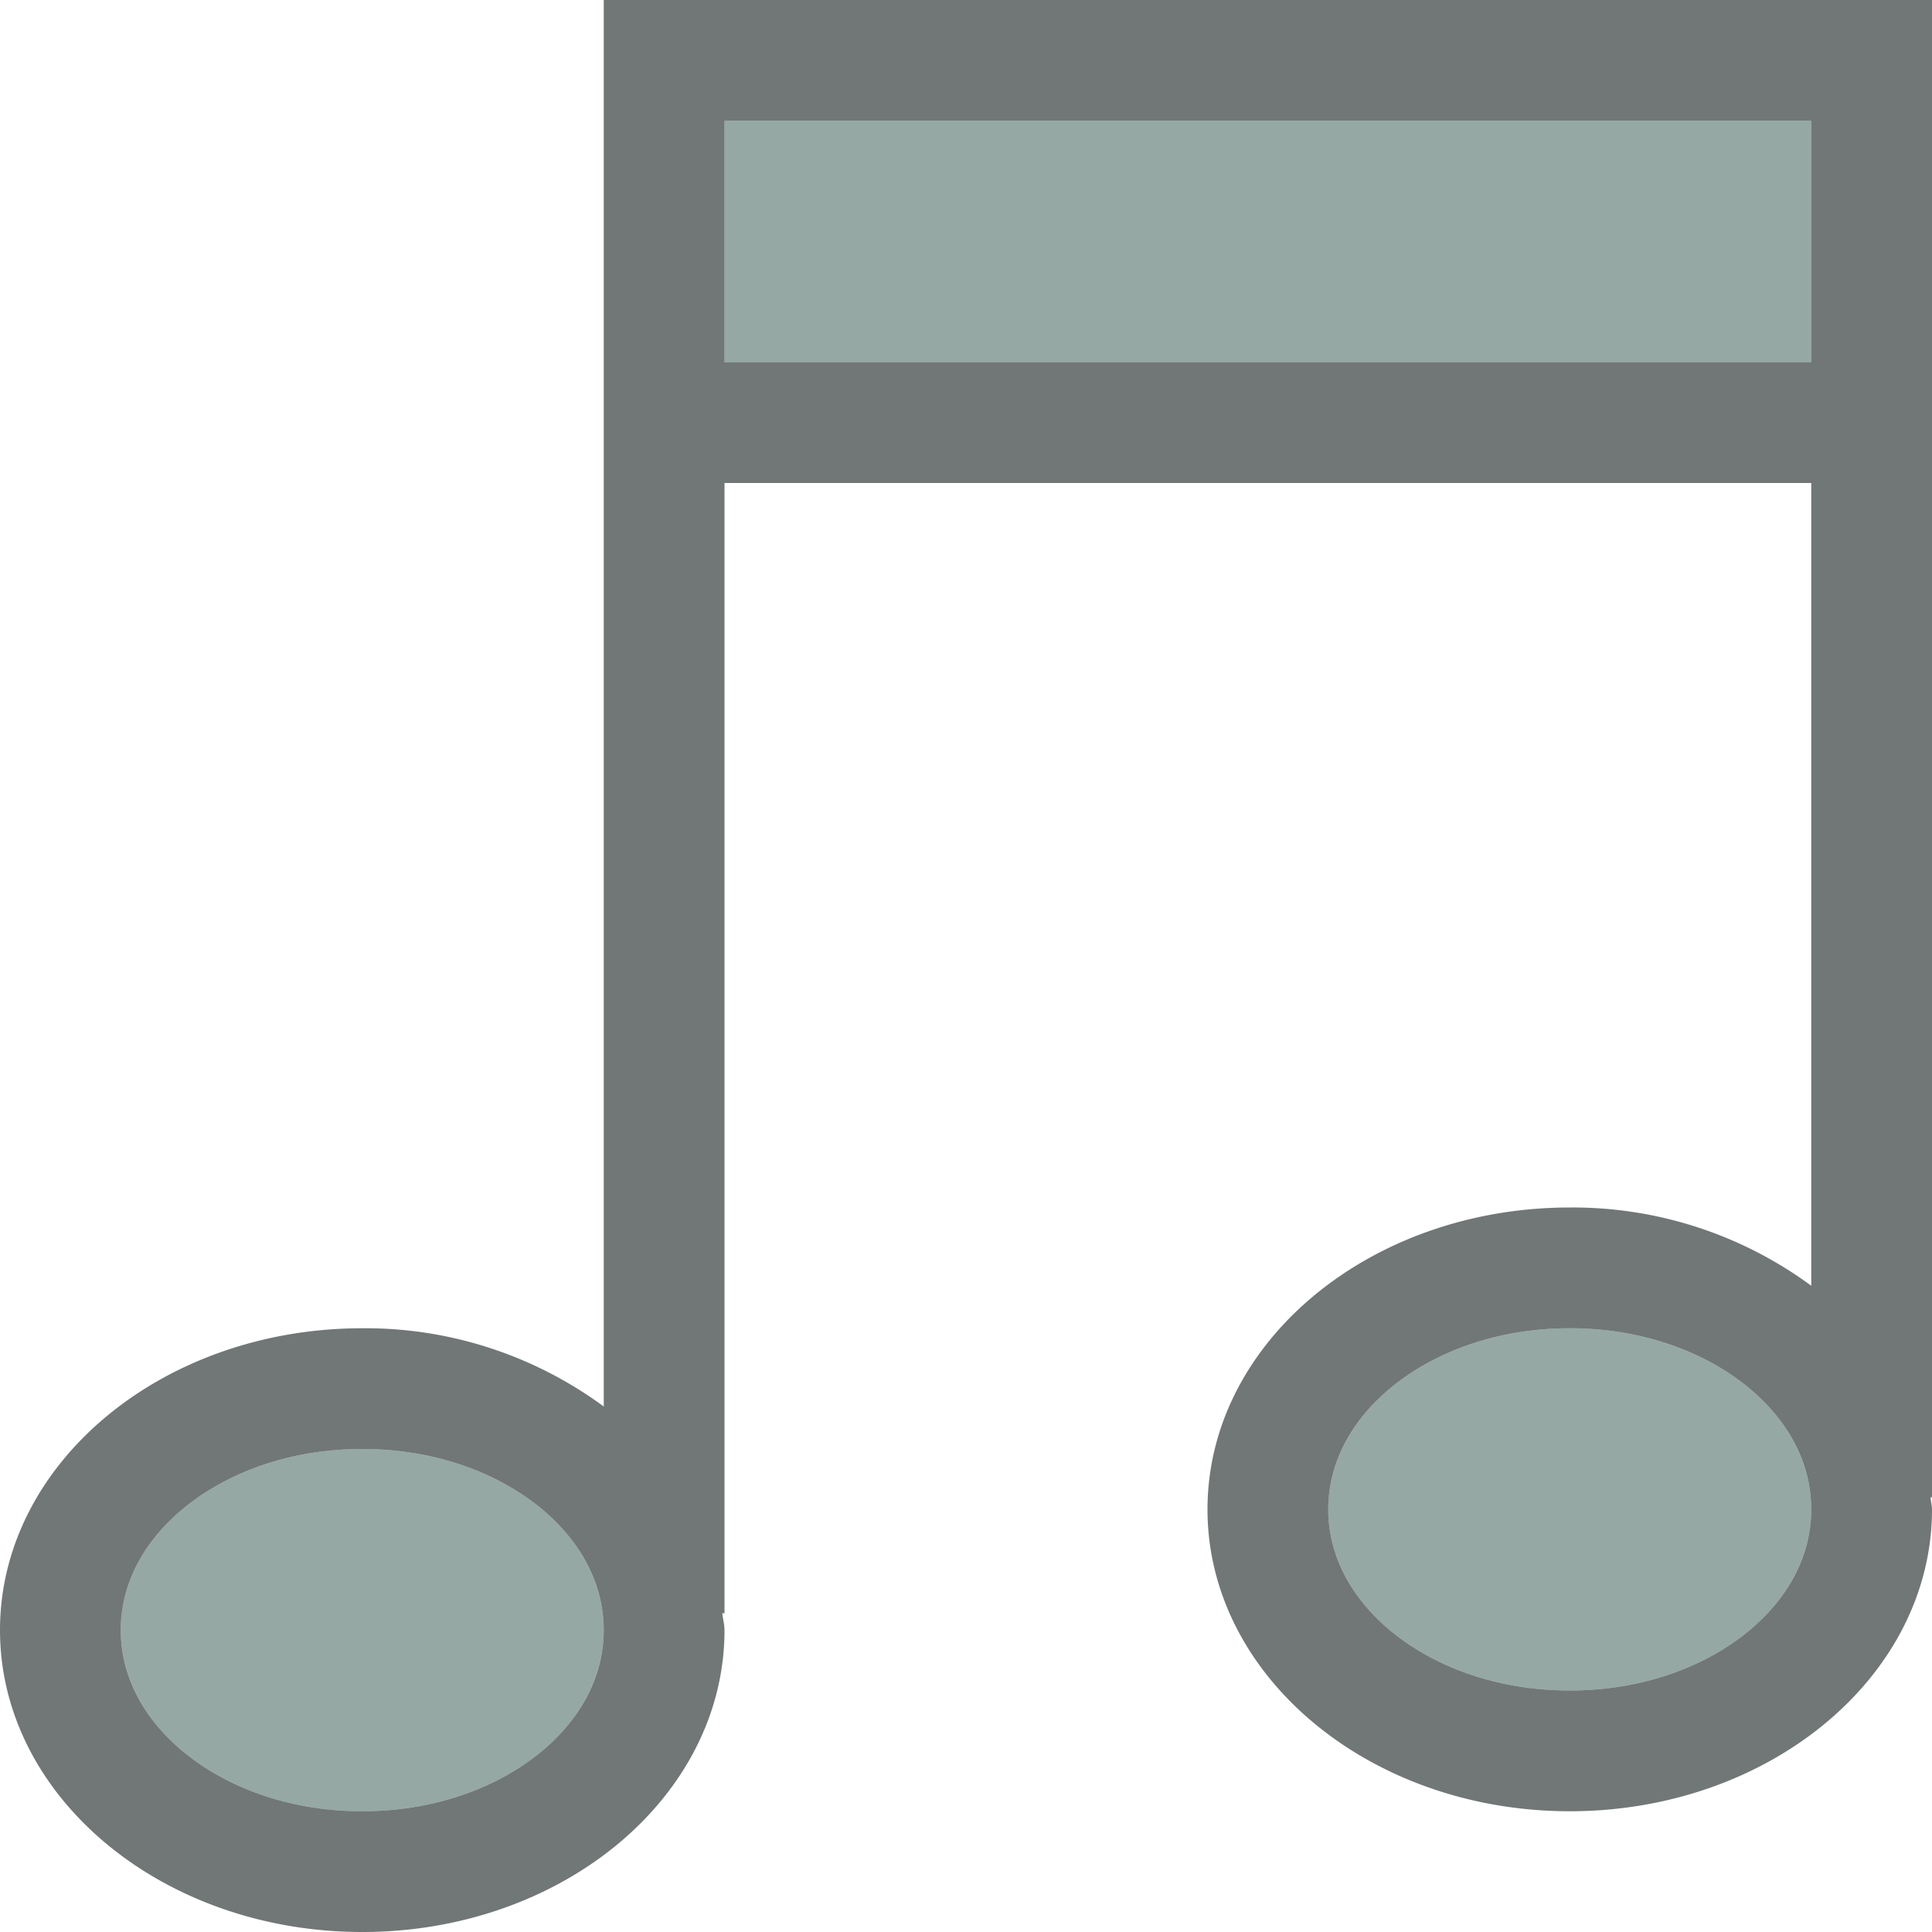 <svg xmlns="http://www.w3.org/2000/svg" width="16" height="16" version="1.1" id="svg7"><defs id="defs3"><style id="current-color-scheme" type="text/css"></style></defs><g id="folder-music_16" transform="translate(-449 -624)" stroke-linejoin="miter" stroke-miterlimit="4" stroke-dasharray="none" stroke-dashoffset="0" stroke-opacity="1"><path id="rect5615-8" opacity=".75" fill="none" fill-opacity=".327" stroke="none" stroke-width="1" stroke-linecap="butt" d="M449 624h16v16h-16z"/><path d="M455 625v2h9v-2zm7 10a2 1.5 0 0 0-2 1.5 2 1.5 0 0 0 2 1.5 2 1.5 0 0 0 2-1.5 2 1.5 0 0 0-2-1.5zm-10 1a2 1.5 0 0 0-2 1.5 2 1.5 0 0 0 2 1.5 2 1.5 0 0 0 2-1.5 2 1.5 0 0 0-2-1.5z" id="path4208-0-4-2" display="inline" opacity=".65" fill="#5c7a74" fill-opacity="1" stroke="#4b4b4b" stroke-width="0"/><path d="M454 624v11.648a3.33 3.33 0 0 0-2-.648c-1.657 0-3 1.12-3 2.5s1.343 2.5 3 2.5 3-1.12 3-2.5c0-.048-.014-.093-.018-.14H455V628h9v6.648a3.33 3.33 0 0 0-2-.648c-1.657 0-3 1.12-3 2.5s1.343 2.5 3 2.5 3-1.12 3-2.5c0-.034-.01-.066-.012-.1H465V624h-1zm1 1h9v2h-9zm7 10c1.105 0 2 .672 2 1.5s-.895 1.5-2 1.5-2-.672-2-1.5.895-1.5 2-1.5zm-10 1c1.105 0 2 .672 2 1.5s-.895 1.5-2 1.5-2-.672-2-1.5.895-1.5 2-1.5z" id="rect4067-4-6" display="inline" opacity=".65" fill="#252f2d" fill-opacity="1" stroke="#4b4b4b" stroke-width="0"/></g></svg>